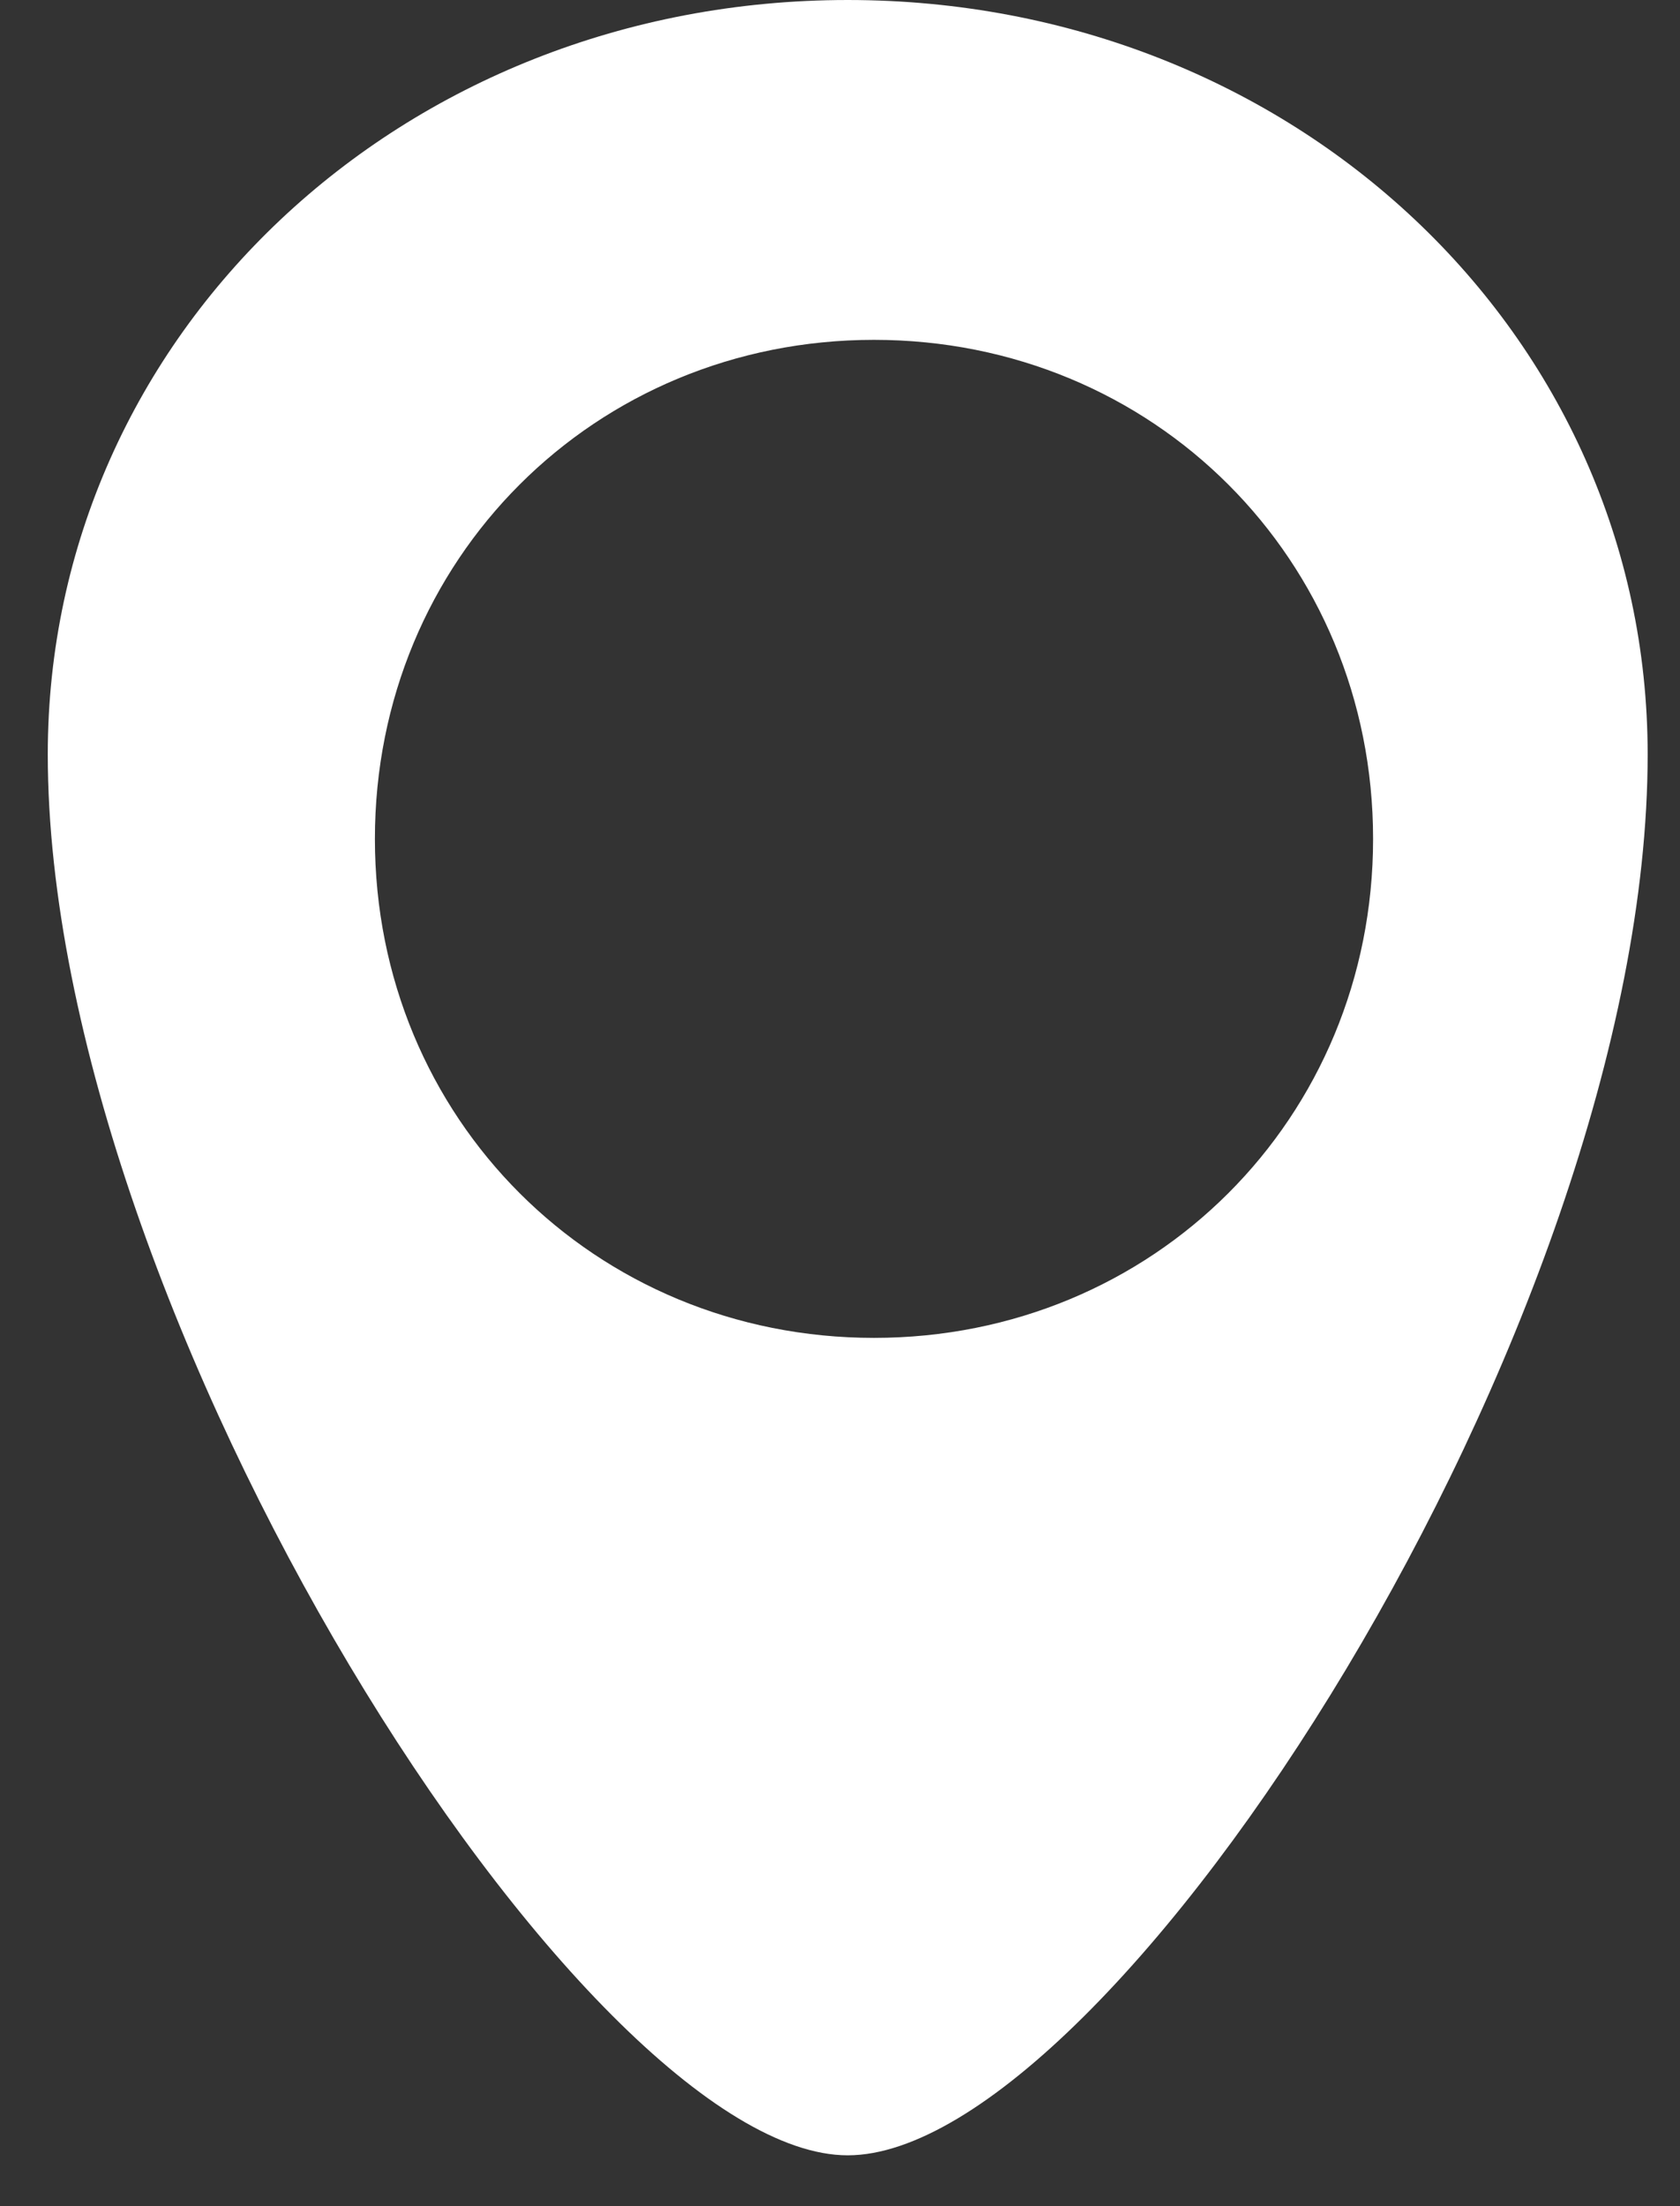 <svg xmlns="http://www.w3.org/2000/svg" width="32" height="42" viewBox="0 0 32 42" fill="none">
    <rect x="0" y="0" width="32" height="42" fill="#333333" stroke="none"/>
    <path fill-rule="evenodd" clip-rule="evenodd" d="M16.147 6.10352e-05C7.658 6.10352e-05 0.91 6.36 0.91 14.361C0.91 25.03 11.144 41.032 16.147 41.032C21.151 41.032 31.384 25.235 31.384 14.361C31.384 6.36 24.636 6.10352e-05 16.147 6.10352e-05ZM16.647 25.47C11.324 25.47 7.141 21.29 7.141 15.97C7.141 10.65 11.324 6.47 16.647 6.47C21.971 6.47 26.154 10.65 26.154 15.97C26.154 21.29 21.971 25.47 16.647 25.47Z" fill="white"/>
</svg>
